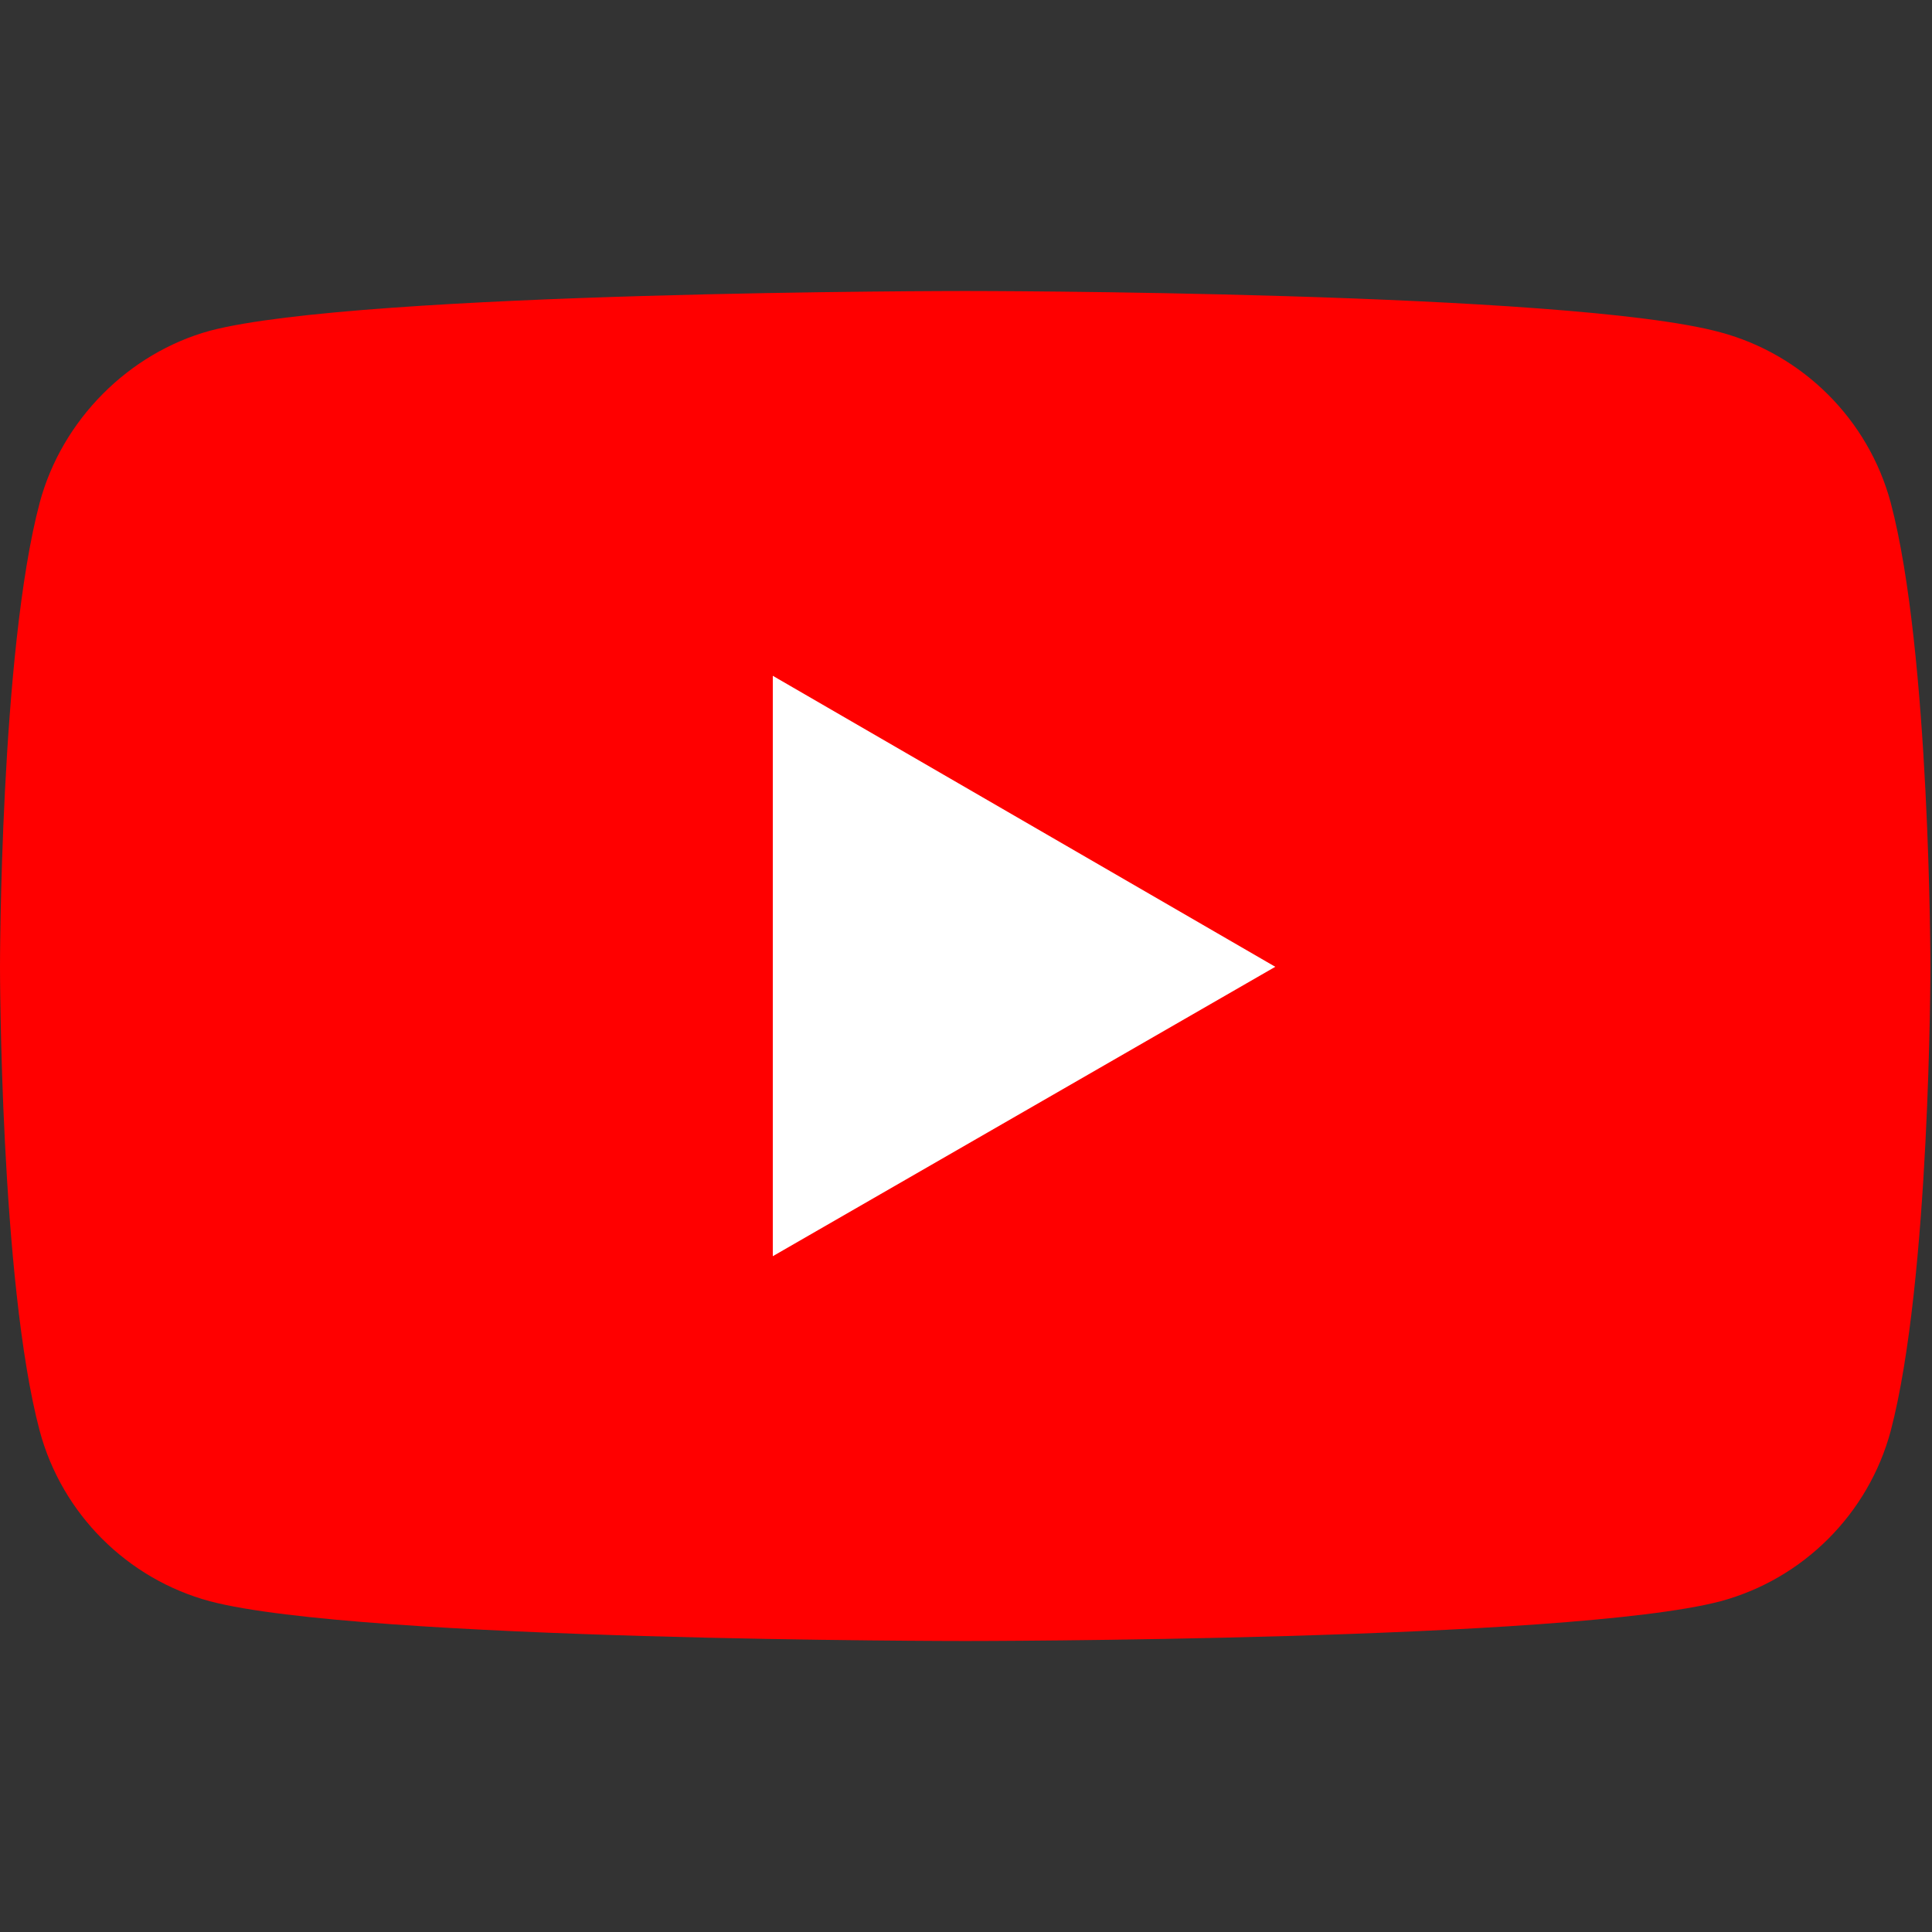 <?xml version="1.0" encoding="UTF-8"?>
<svg id="_レイヤー_1" data-name=" レイヤー 1" xmlns="http://www.w3.org/2000/svg" width="121.5" height="121.5" version="1.1" viewBox="0 0 121.5 121.5">
  <rect x="0" y="0" width="121.5" height="121.5" fill="#333333" stroke="none"/>
  <path d="M118.9,31.6c-1.4-5.2-5.5-9.3-10.7-10.7-9.5-2.6-47.5-2.6-47.5-2.6,0,0-38,0-47.5,2.5-5.1,1.4-9.3,5.6-10.7,10.8C0,41,0,60.8,0,60.8c0,0,0,19.8,2.5,29.2,1.4,5.2,5.5,9.3,10.7,10.7,9.5,2.5,47.5,2.5,47.5,2.5,0,0,38,0,47.5-2.5,5.2-1.4,9.3-5.5,10.7-10.7,2.5-9.5,2.5-29.2,2.5-29.2,0,0,0-19.8-2.5-29.2Z" fill="red" stroke-width="0"/>
  <polygon points="48.6 79 80.2 60.8 48.6 42.5 48.6 79" fill="#fff" stroke-width="0"/>
</svg>